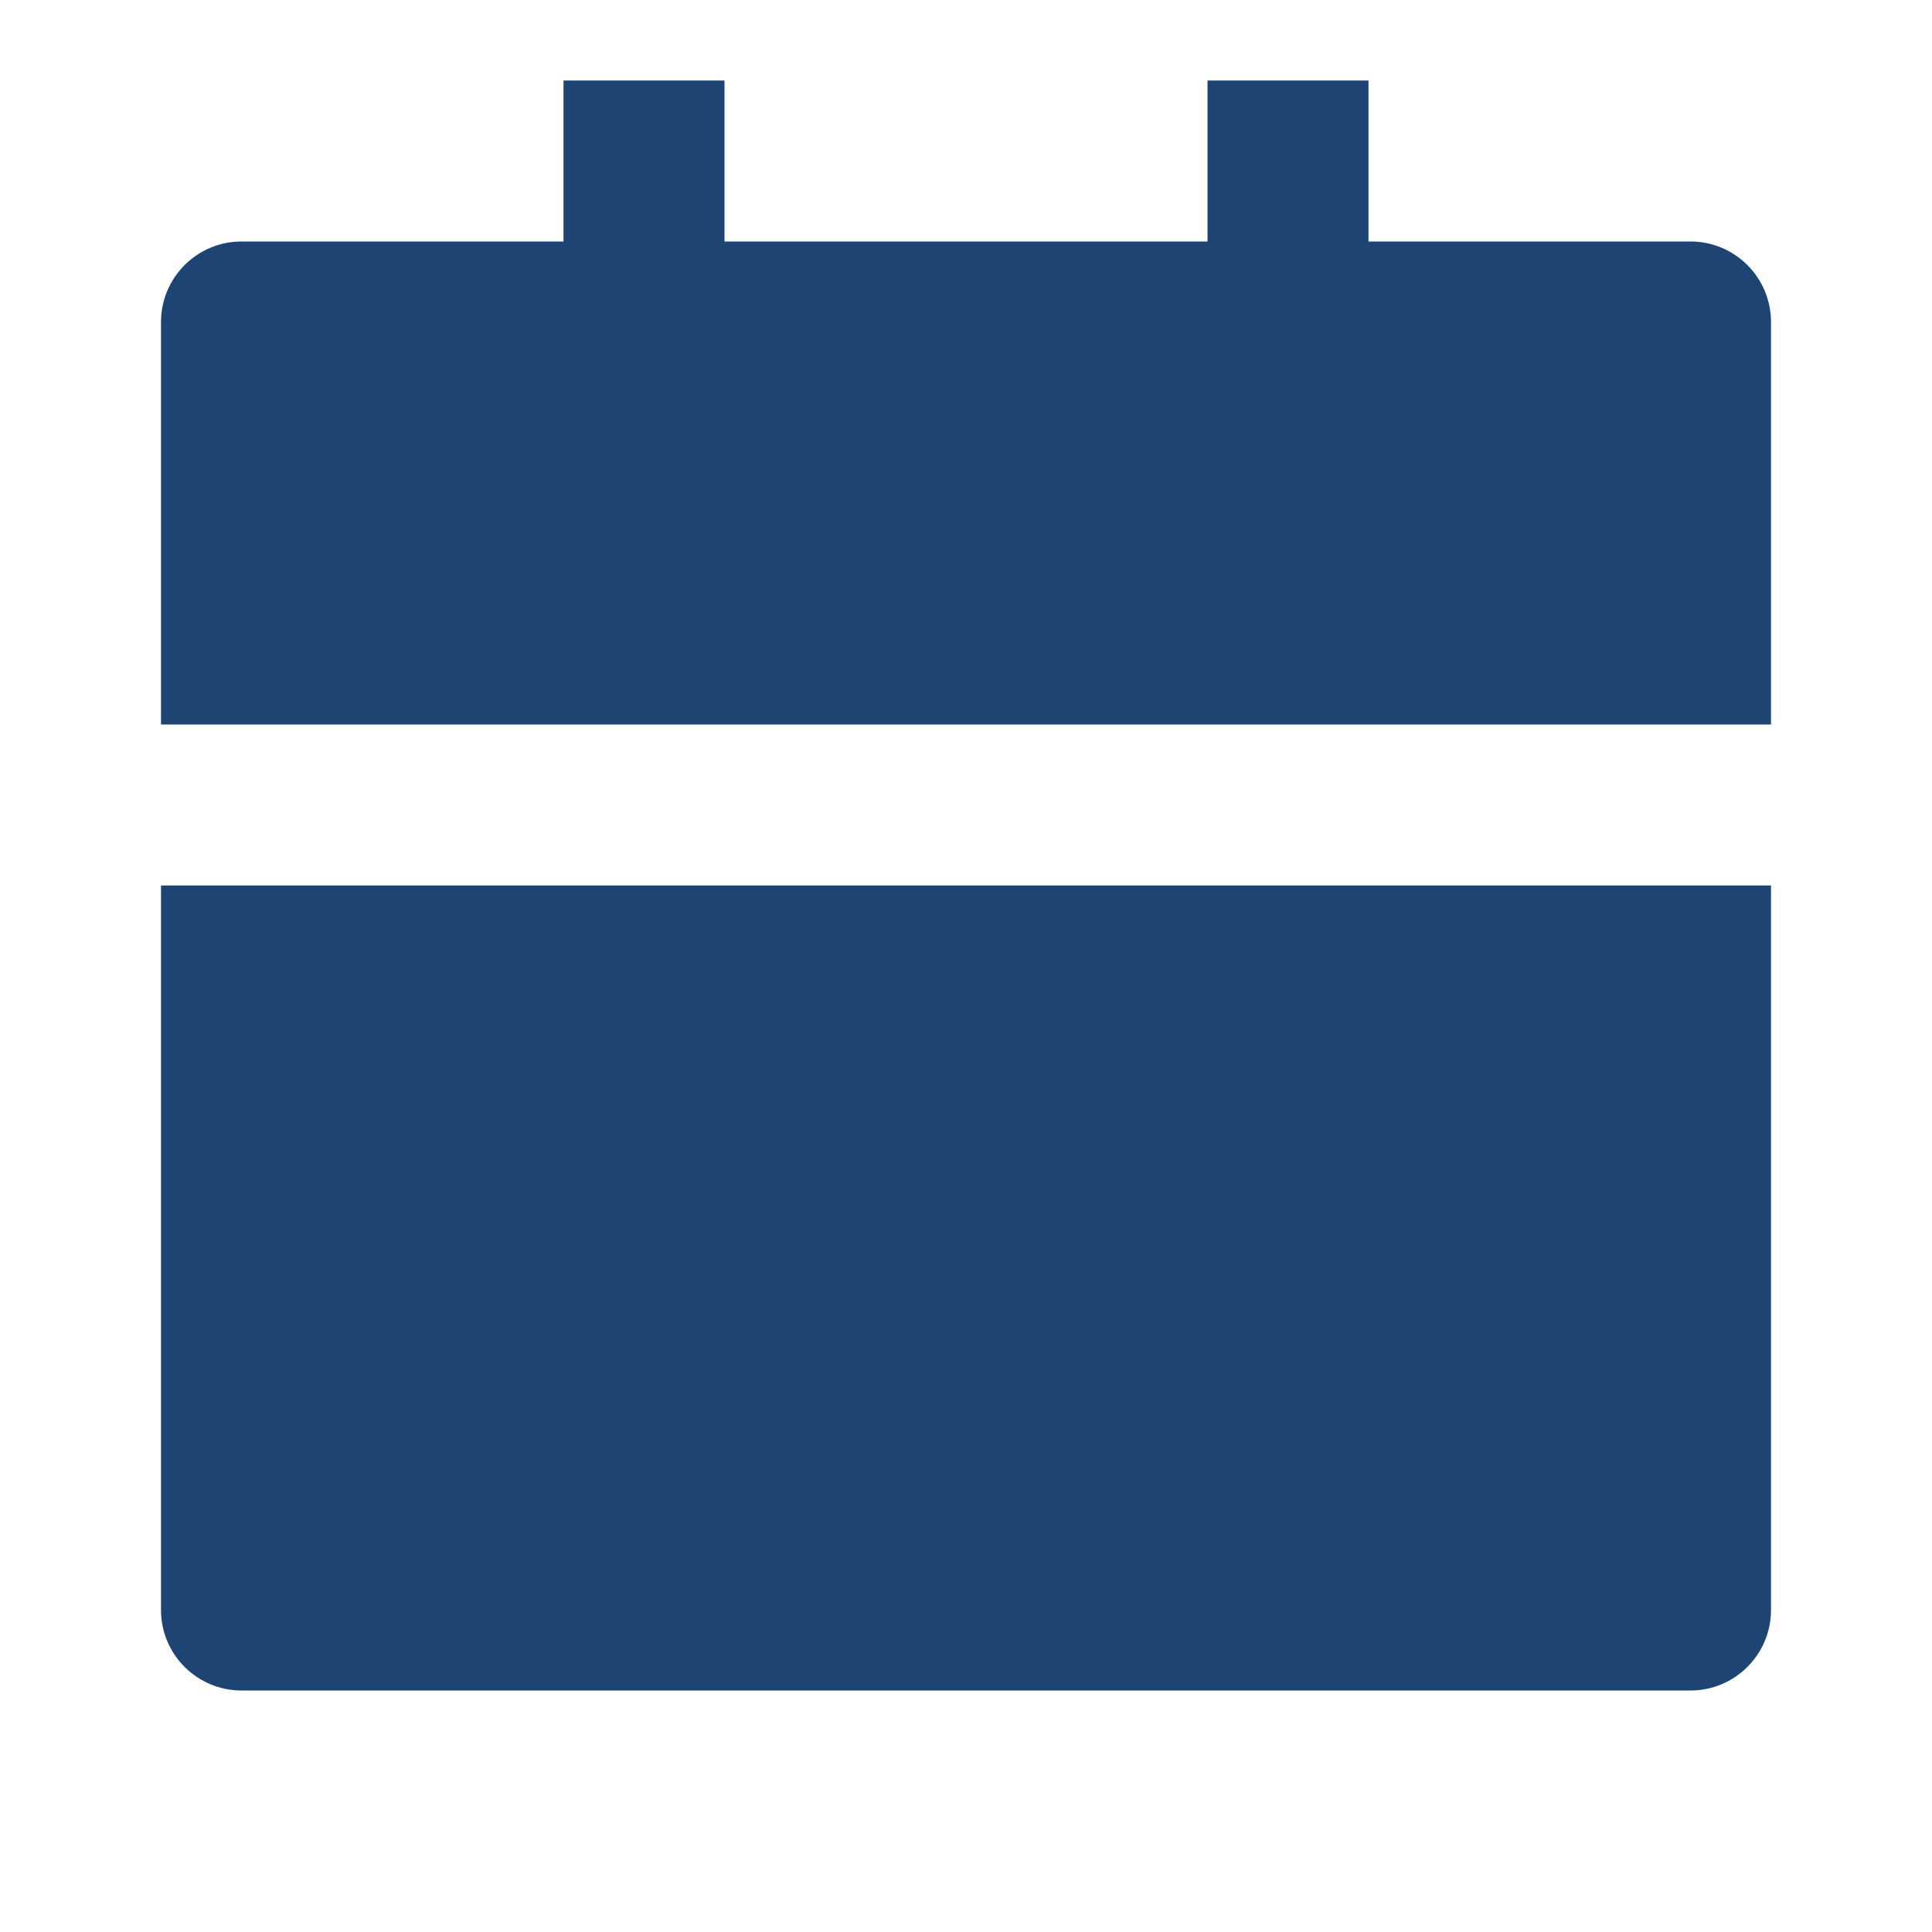 <svg xmlns="http://www.w3.org/2000/svg" viewBox="0 0 24 24" width="16" height="16"><path d="M2 11H22V20C22 20.552 21.552 21 21 21H3C2.448 21 2 20.552 2 20V11ZM17 3H21C21.552 3 22 3.448 22 4V9H2V4C2 3.448 2.448 3 3 3H7V1H9V3H15V1H17V3Z" fill="rgba(30,68,115,1)"></path></svg>